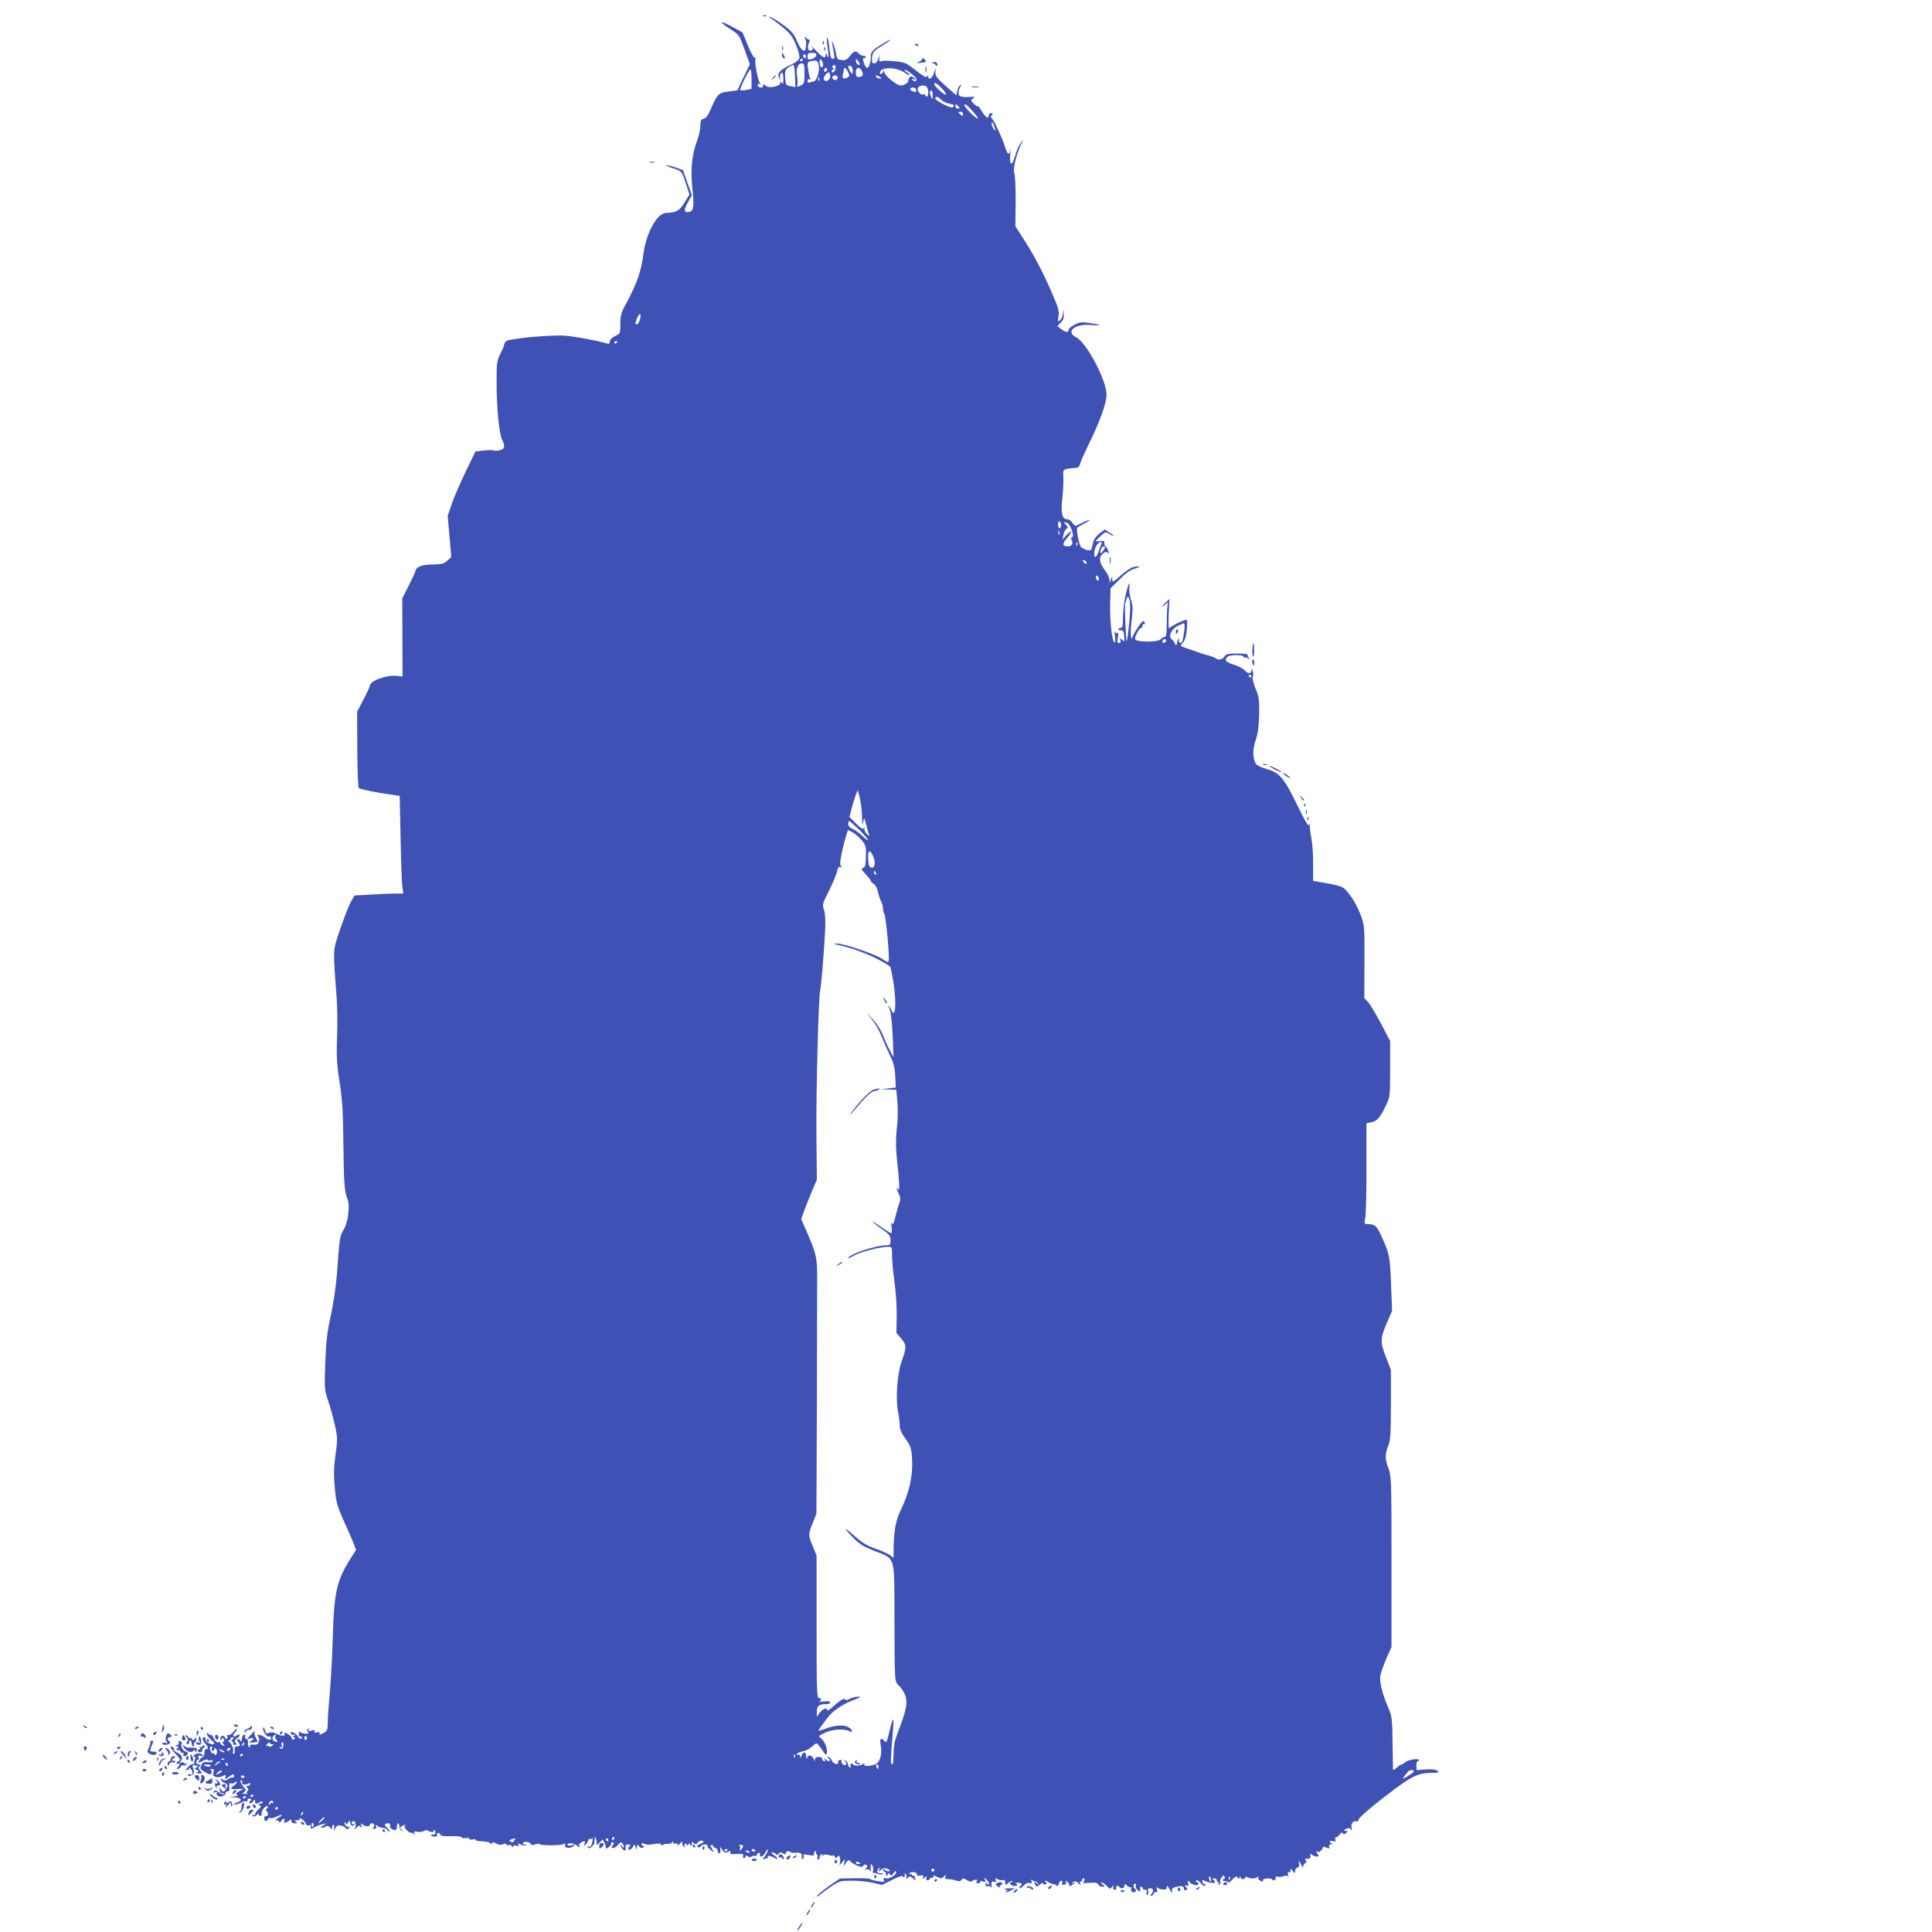<?xml version="1.0" standalone="no"?>
<!DOCTYPE svg PUBLIC "-//W3C//DTD SVG 20010904//EN"
 "http://www.w3.org/TR/2001/REC-SVG-20010904/DTD/svg10.dtd">
<svg version="1.0" xmlns="http://www.w3.org/2000/svg"
 width="1280pt" height="1280pt" viewBox="0 0 1280 1280"
 preserveAspectRatio="xMidYMid meet">
<g transform="translate(0,1280) scale(0.1,-0.1)"
fill="#3f51b5" stroke="none">
<path d="M5058 12693 c7 -3 16 -2 19 1 4 3 -2 6 -13 5 -11 0 -14 -3 -6 -6z"/>
<path d="M5100 12683 c8 -3 44 -30 80 -59 54 -44 70 -64 93 -120 16 -37 26
-76 23 -88 -3 -13 -24 -30 -53 -43 -74 -35 -95 -56 -83 -85 l10 -23 -3 24 c-1
13 4 26 11 28 8 3 12 -8 12 -39 0 -31 -3 -39 -10 -28 -8 13 -10 13 -10 -1 0
-20 -77 -36 -94 -19 -13 13 -29 13 -21 0 3 -5 -3 -10 -14 -10 -12 0 -21 7 -21
16 0 9 5 12 13 8 9 -6 9 -4 1 7 -14 17 -37 146 -29 160 4 5 1 8 -5 7 -6 -2
-27 35 -46 82 l-34 85 -70 38 c-85 46 -92 36 -11 -16 58 -37 59 -39 94 -135
l35 -98 -42 -86 -41 -87 -58 -7 c-65 -8 -76 -18 -118 -117 -17 -40 -31 -59
-46 -63 -19 -5 -23 -13 -23 -49 0 -23 -12 -74 -26 -111 -31 -83 -40 -183 -26
-311 11 -107 7 -139 -18 -146 -38 -10 -43 8 -14 60 l28 49 -30 84 -29 83 -54
19 c-30 10 -56 16 -58 14 -3 -2 18 -12 46 -21 59 -19 59 -19 87 -107 l22 -67
-34 -54 c-34 -55 -55 -66 -118 -67 -64 -1 -136 -133 -155 -283 -13 -105 -43
-188 -111 -315 -35 -64 -40 -82 -40 -138 0 -64 0 -64 -35 -81 -22 -10 -35 -24
-35 -36 0 -13 -5 -17 -17 -13 -62 19 -219 48 -282 52 -91 7 -366 -19 -387 -36
-7 -7 -14 -18 -14 -24 0 -6 -11 -33 -25 -60 -23 -46 -25 -60 -25 -192 0 -165
17 -337 36 -376 23 -44 18 -65 -17 -72 -17 -3 -35 -3 -41 0 -5 3 -34 3 -64 -1
l-54 -6 -64 -132 c-35 -73 -77 -169 -92 -213 l-28 -82 12 -136 12 -137 -27
-24 c-23 -20 -39 -24 -90 -25 -75 0 -113 -13 -120 -41 -3 -12 -24 -58 -47
-102 l-41 -82 1 -258 1 -259 -36 4 c-68 9 -181 -33 -181 -66 0 -6 -19 -47 -42
-91 l-42 -80 1 -249 c1 -137 5 -252 10 -257 8 -8 131 -33 224 -45 l47 -7 6
-281 c3 -154 8 -300 12 -323 l6 -43 -54 0 c-30 0 -103 -3 -162 -7 l-107 -6
-24 -41 c-13 -23 -44 -103 -70 -178 -51 -153 -50 -119 -25 -453 5 -66 7 -187
3 -270 -4 -126 -2 -173 17 -295 18 -117 23 -195 25 -405 3 -267 7 -320 27
-368 18 -45 4 -158 -25 -204 -26 -42 -27 -47 -45 -298 -6 -72 -23 -193 -40
-270 -25 -112 -32 -174 -37 -315 -6 -169 -6 -177 19 -250 14 -41 34 -114 45
-163 18 -82 18 -94 4 -195 -12 -84 -13 -131 -5 -217 9 -100 15 -120 59 -220
28 -60 57 -129 66 -151 l16 -42 -46 -73 c-82 -133 -100 -215 -108 -499 -3
-113 -11 -263 -17 -335 -12 -140 -16 -199 -17 -257 -1 -30 -6 -39 -30 -51 -23
-12 -28 -12 -24 -2 3 10 -2 12 -18 8 -16 -4 -20 -3 -15 6 6 9 0 10 -20 5 -21
-5 -25 -4 -19 6 5 9 4 11 -4 6 -8 -6 -9 -11 -1 -20 8 -10 4 -13 -17 -12 -16 1
-31 6 -35 11 -4 6 -8 0 -8 -13 0 -13 4 -20 10 -17 5 3 10 1 10 -4 0 -18 -18
-12 -29 8 -12 22 -52 36 -44 15 2 -7 12 -10 21 -7 13 4 14 3 3 -5 -11 -8 -11
-10 0 -14 9 -3 8 -6 -5 -11 -9 -4 -15 -3 -12 1 3 5 -4 16 -15 25 -21 19 -44
23 -34 7 9 -14 -26 -12 -55 4 -16 9 -32 11 -46 6 -19 -8 -23 -5 -29 18 -4 15
-10 21 -12 14 -6 -16 25 -64 37 -57 5 3 11 1 14 -4 12 -19 -16 -23 -35 -5 -24
21 -65 28 -48 8 15 -18 1 -55 -19 -53 -32 3 -43 -1 -36 -13 5 -7 3 -8 -5 -3
-7 4 -10 16 -8 27 3 11 0 21 -9 25 -8 3 -13 12 -10 20 4 9 1 13 -6 10 -7 -2
-14 -10 -14 -18 -3 -31 -5 -33 -14 -19 -5 8 -12 11 -16 7 -4 -4 -2 -13 4 -19
17 -17 15 -28 -7 -28 -14 0 -18 -6 -16 -25 2 -14 -1 -25 -7 -25 -6 0 -7 7 -4
16 6 16 -9 54 -28 66 -8 5 -7 8 2 8 6 0 11 4 10 9 -3 8 2 11 18 11 4 0 1 -7
-6 -15 -9 -11 -9 -15 -1 -15 7 0 9 -4 6 -10 -3 -5 1 -10 11 -10 13 0 14 3 5
14 -10 11 -7 17 10 30 13 8 20 19 16 22 -4 4 -13 1 -21 -5 -8 -7 -17 -8 -20
-3 -3 6 1 15 9 22 8 7 15 18 15 24 -1 6 -11 -2 -24 -18 -13 -16 -29 -25 -35
-22 -7 5 -9 1 -5 -8 3 -9 1 -16 -5 -16 -6 0 -11 5 -11 10 0 6 -7 10 -15 10 -8
0 -15 -8 -15 -17 0 -14 2 -15 9 -5 7 11 9 11 14 -2 4 -9 1 -16 -5 -16 -7 0 -6
-5 2 -15 11 -13 10 -14 -4 -9 -9 3 -16 11 -16 16 0 6 -6 8 -14 5 -9 -4 -20 6
-30 26 -8 18 -16 28 -16 23 0 -5 -7 -3 -15 4 -28 24 -16 -10 12 -35 16 -13 25
-26 22 -29 -11 -11 -60 13 -57 28 2 8 -1 15 -7 16 -17 3 -17 -18 2 -38 22 -23
27 -43 11 -40 -8 2 -13 -7 -13 -22 0 -14 -4 -27 -10 -29 -11 -4 -35 -34 -31
-39 2 -1 16 4 32 13 16 8 30 11 32 5 2 -5 10 -6 18 -3 8 3 14 0 14 -5 0 -6
-14 -9 -32 -7 -27 4 -35 0 -44 -20 -11 -22 -9 -26 24 -45 27 -17 37 -18 43 -8
5 7 3 16 -4 20 -8 5 -6 8 6 8 13 0 16 -5 11 -24 -4 -18 -1 -25 17 -29 12 -3
30 -2 40 4 25 13 29 11 22 -8 -5 -14 -1 -13 25 6 28 20 32 20 32 5 0 -10 -3
-14 -7 -11 -3 4 -17 0 -30 -9 -19 -12 -27 -13 -39 -3 -12 10 -13 9 -9 -4 4 -8
14 -17 24 -20 10 -2 18 -11 18 -20 0 -9 -4 -14 -9 -11 -5 3 -6 10 -3 15 4 5
-1 9 -9 9 -21 0 -20 -16 1 -24 13 -5 14 -9 4 -19 -10 -9 -16 -8 -28 8 -14 18
-15 18 -9 2 3 -10 6 -21 6 -23 0 -2 8 -4 18 -5 11 0 12 -2 4 -6 -7 -3 -22 3
-33 13 -15 14 -22 15 -32 5 -9 -10 -8 -11 7 -5 13 5 17 4 13 -3 -10 -16 15
-32 38 -23 11 4 20 13 20 21 1 8 7 13 14 11 7 -1 12 6 11 15 -4 32 0 44 10 38
6 -4 17 -1 25 5 8 7 15 8 15 3 0 -5 -9 -15 -20 -23 -29 -21 -25 -26 23 -23
l42 2 -29 -16 c-21 -11 -25 -17 -16 -23 9 -6 2 -10 -21 -13 l-34 -4 37 -1 c46
-2 58 -19 24 -32 -14 -5 -26 -11 -26 -14 0 -7 44 6 57 16 7 5 17 7 23 3 5 -3
10 1 10 9 0 10 6 13 16 9 12 -4 13 -7 3 -14 -8 -4 -10 -12 -5 -16 4 -4 14 1
22 11 12 17 14 18 14 3 0 -20 4 -21 31 -7 13 7 19 7 19 0 0 -5 -8 -10 -17 -10
-15 0 -16 -2 -3 -10 12 -7 11 -12 -8 -28 -12 -11 -22 -25 -22 -31 0 -7 -5 -9
-12 -5 -7 5 -8 3 -4 -5 6 -9 13 -8 29 6 11 10 17 12 13 6 -4 -8 -1 -13 8 -13
9 0 13 6 10 14 -6 17 26 57 39 49 5 -3 3 -9 -4 -14 -9 -6 -10 -12 -4 -16 15
-11 12 -39 -3 -35 -14 2 -16 -24 -3 -32 5 -3 12 1 15 10 3 8 10 12 16 9 6 -4
24 1 42 9 39 20 50 13 11 -8 -19 -11 -23 -15 -10 -16 9 0 17 -6 17 -12 0 -7 5
-5 11 5 12 21 31 23 23 2 -5 -11 -2 -14 12 -8 11 3 22 11 26 17 5 7 8 4 8 -6
0 -12 8 -18 23 -18 18 0 19 2 7 10 -12 8 -10 10 8 10 14 0 21 4 17 11 -4 6 2
5 14 -3 12 -7 24 -21 27 -30 3 -10 11 -15 20 -11 8 3 14 2 13 -3 -4 -21 2 -24
24 -10 12 7 36 16 52 20 l30 6 -25 -15 c-15 -8 -19 -14 -10 -14 8 -1 21 3 29
8 10 7 19 4 28 -7 11 -16 12 -16 13 1 0 9 4 17 9 17 5 0 7 -10 5 -22 l-5 -23
12 22 c9 17 18 22 37 18 14 -2 29 -10 33 -17 7 -10 11 -10 21 1 7 8 8 11 2 8
-13 -8 -40 20 -30 30 3 3 6 0 6 -8 1 -10 5 -8 15 5 13 17 15 17 15 4 0 -22 16
-32 26 -17 4 8 3 9 -4 5 -7 -4 -12 -3 -12 3 0 5 4 12 9 15 12 8 22 -20 15 -41
-5 -17 -5 -17 9 -1 11 14 16 15 26 5 10 -9 11 -8 5 8 -6 16 -5 18 7 8 16 -15
49 -17 49 -3 0 6 7 10 15 10 18 0 20 -26 3 -33 -7 -3 -3 -4 8 -4 15 1 20 6 16
17 -4 12 -2 13 9 3 7 -7 23 -13 36 -13 12 0 27 -8 32 -17 6 -10 11 -13 11 -7
0 6 -7 17 -15 24 -21 17 -19 30 5 30 13 0 17 -5 14 -14 -3 -8 3 -19 14 -25 22
-12 32 -6 32 21 0 10 4 18 8 18 5 0 8 -10 8 -21 -1 -12 6 -24 14 -26 13 -4 13
-3 0 6 -13 10 -13 12 0 21 8 5 20 9 25 9 6 0 5 -3 -2 -5 -14 -6 26 -51 41 -46
5 2 13 -3 19 -10 6 -9 7 -8 3 5 -4 14 -1 16 18 11 13 -3 33 -1 44 5 11 6 22 7
26 4 12 -13 48 -14 40 -1 -4 7 -3 8 4 4 6 -4 9 -13 6 -21 -4 -8 -10 -13 -14
-10 -5 3 -11 2 -14 -3 -2 -4 7 -9 20 -10 14 -1 23 2 19 7 -3 5 -1 12 5 16 6 3
13 0 16 -8 4 -11 22 -14 75 -12 38 1 69 -3 69 -8 0 -5 11 -7 25 -5 14 3 25 1
25 -5 0 -5 9 -7 20 -4 11 3 20 2 20 -2 0 -4 12 -8 28 -9 46 -2 67 -7 74 -17 5
-6 8 -5 8 3 0 10 6 9 28 -2 18 -9 33 -11 44 -5 11 6 19 6 23 -1 4 -6 11 -7 17
-4 6 4 14 0 19 -7 5 -9 9 -10 9 -2 0 6 9 9 22 5 15 -4 19 -2 13 7 -6 10 -3 11
14 1 12 -6 27 -9 34 -6 7 2 4 5 -6 5 -10 1 -15 5 -12 11 8 13 48 7 53 -8 2 -7
11 -8 27 -2 12 5 26 6 30 2 10 -10 137 -10 157 0 13 6 16 5 12 -5 -7 -20 29
-27 52 -10 18 13 17 14 -8 8 -17 -5 -28 -3 -28 3 0 16 42 11 64 -7 17 -14 19
-14 14 -1 -4 10 3 20 17 26 20 10 22 8 18 -10 -4 -21 -4 -21 11 -2 9 11 16 24
16 29 0 4 4 6 9 3 5 -4 11 0 14 6 3 7 4 2 3 -12 -3 -34 -15 -52 -28 -44 -7 5
-8 2 -4 -5 6 -9 13 -8 27 5 10 9 18 19 17 23 0 3 0 15 2 26 l1 20 8 -20 c5
-11 6 -26 3 -34 -3 -8 5 -4 18 9 l23 23 13 -24 c7 -13 10 -28 7 -32 -3 -5 4
-4 16 2 11 7 21 19 21 27 0 8 5 12 10 9 8 -5 8 -11 0 -20 -21 -25 8 -26 32 0
23 24 24 24 36 5 7 -12 8 -20 2 -20 -5 0 -10 5 -10 12 0 6 -3 8 -6 5 -8 -7 14
-37 27 -37 4 0 6 9 4 20 -3 15 1 20 18 20 12 0 18 -4 12 -8 -5 -4 -11 -12 -12
-19 -4 -18 24 -5 32 15 6 15 8 15 15 -3 l9 -20 1 20 c1 18 2 19 13 3 9 -11 18
-14 28 -7 10 6 10 9 2 9 -7 0 -13 5 -13 11 0 7 7 8 18 4 20 -8 24 -9 75 -1 24
4 37 2 37 -5 0 -8 4 -8 12 -2 7 6 22 9 33 7 11 -1 23 2 27 9 6 9 8 9 8 0 0 -7
7 -10 15 -7 9 4 15 1 15 -7 0 -8 6 -5 15 7 13 17 14 17 15 2 0 -9 5 -20 12
-24 6 -4 8 -3 4 4 -3 6 -2 13 4 17 5 3 10 0 10 -7 0 -9 3 -9 10 2 7 11 10 11
10 2 0 -7 5 -10 10 -7 6 4 7 12 3 18 -4 7 1 6 11 -2 15 -12 19 -13 26 -1 10
16 40 22 40 8 0 -5 -9 -12 -20 -15 -11 -3 -20 -9 -20 -14 0 -12 17 -11 25 1 3
5 16 10 27 10 12 0 18 -3 15 -6 -4 -4 3 -15 15 -25 29 -26 33 -24 13 7 -9 15
-12 24 -7 20 6 -3 12 -3 15 1 2 5 2 3 1 -4 -2 -6 5 -13 14 -15 9 -2 17 -11 17
-21 0 -9 5 -17 10 -16 6 0 9 10 8 22 l-2 22 15 -22 c13 -19 20 -21 37 -12 16
9 19 9 15 -3 -5 -11 4 -14 43 -11 39 2 47 0 43 -12 -4 -8 -1 -15 5 -15 6 0 11
5 11 11 0 8 4 8 13 1 8 -7 18 -7 27 -2 8 5 18 6 22 4 5 -3 11 2 14 10 3 9 10
13 15 10 5 -3 7 -10 4 -15 -4 -5 0 -9 8 -9 7 0 20 11 27 25 7 14 15 23 17 21
5 -5 -18 -48 -32 -59 -6 -5 -2 -6 8 -3 10 3 21 6 23 6 3 0 3 4 0 9 -7 11 34 2
52 -12 6 -5 12 -5 12 -1 0 5 -9 15 -21 22 -12 7 -18 16 -15 19 3 3 13 0 22 -7
13 -11 17 -11 23 -1 7 10 13 11 31 1 12 -7 20 -8 16 -2 -3 5 1 12 9 16 8 3 17
1 20 -3 2 -5 21 -8 40 -6 34 2 41 -6 36 -38 -1 -5 3 -6 8 -2 6 3 8 12 5 19 -4
11 3 12 35 6 29 -5 38 -4 34 5 -2 7 1 16 8 21 7 4 10 3 5 -4 -3 -6 -1 -14 5
-17 5 -4 8 -13 5 -21 -3 -8 -1 -14 4 -14 6 0 10 6 10 14 0 8 5 18 12 22 7 5 8
2 3 -7 -6 -11 -5 -11 5 -2 8 7 22 8 41 3 16 -5 29 -6 29 -2 0 4 5 0 10 -8 8
-13 11 -13 19 -1 7 11 10 10 15 -6 4 -11 3 -29 0 -39 -6 -14 -2 -12 14 6 l21
25 -6 -25 -5 -25 17 24 c15 20 20 22 29 9 6 -7 26 -20 44 -28 28 -11 35 -11
42 0 4 7 13 9 19 5 9 -5 9 -11 -1 -23 -11 -13 -11 -14 1 -8 8 5 17 3 23 -5 7
-12 9 -11 7 1 -1 8 -1 22 0 30 1 13 2 13 11 0 5 -8 7 -23 4 -33 -3 -10 -2 -17
3 -16 4 1 16 -1 25 -5 9 -4 25 -6 35 -3 12 3 8 5 -9 6 -30 1 -34 8 -17 31 9
12 10 11 5 -4 -6 -18 -6 -19 11 -4 14 12 24 13 43 6 15 -6 20 -12 12 -15 -7
-3 -19 1 -27 7 -11 9 -15 9 -15 1 0 -6 5 -11 10 -11 6 0 10 -8 10 -17 0 -16 2
-16 11 -3 9 13 11 13 16 1 4 -11 10 -9 23 9 13 17 17 19 17 5 0 -20 -50 -47
-71 -39 -12 5 -15 2 -10 -10 6 -14 1 -16 -37 -10 -24 4 -49 10 -54 15 -6 4
-53 6 -106 5 l-95 -2 -72 -50 c-39 -27 -74 -56 -77 -64 -4 -9 3 -7 17 6 13 12
48 38 78 58 52 34 59 36 135 36 44 0 107 -7 139 -14 l60 -14 68 34 c37 19 68
29 68 24 0 -6 5 -8 10 -5 6 4 7 11 4 17 -5 7 -2 8 5 4 7 -5 10 -15 6 -23 -4
-13 -3 -14 10 -3 13 11 19 10 34 -5 19 -16 19 -16 14 4 -3 11 -9 18 -14 15 -5
-3 -9 0 -9 6 0 6 -6 8 -12 4 -10 -5 -10 -4 -2 6 14 14 58 4 48 -11 -3 -6 5 -8
21 -5 21 4 26 2 21 -11 -6 -14 -4 -14 11 -2 15 12 16 12 11 -2 -4 -10 -1 -16
8 -16 8 0 14 4 14 9 0 4 7 8 16 8 8 0 12 5 8 11 -3 6 7 4 23 -5 27 -14 31 -13
47 2 16 16 17 16 10 0 -5 -14 -1 -18 19 -18 14 0 37 -4 51 -9 18 -7 28 -6 36
4 10 12 15 12 37 -2 14 -9 28 -12 31 -7 4 5 15 10 25 10 13 1 15 -2 8 -10 -7
-8 -4 -12 10 -13 11 -1 17 3 13 9 -4 7 1 8 16 3 20 -6 22 -4 16 11 -7 17 -6
17 12 -1 11 -11 17 -24 14 -29 -2 -4 -8 -2 -13 5 -7 11 -9 10 -9 -5 0 -12 5
-16 14 -13 8 3 17 1 20 -6 3 -7 5 -6 5 3 -2 32 1 39 18 33 12 -5 15 -2 10 10
-6 15 -4 16 14 6 11 -6 27 -8 35 -5 9 4 14 -2 14 -16 0 -20 1 -21 20 -3 11 10
23 15 27 12 3 -4 1 -7 -6 -7 -22 0 -6 -23 17 -25 24 -2 30 10 10 18 -7 2 -1 4
14 3 31 -1 34 -6 16 -24 -7 -7 -8 -12 -2 -12 6 0 19 9 29 20 11 13 25 18 37
14 14 -4 17 -1 12 13 -3 10 -2 14 3 8 4 -5 14 -10 22 -10 8 0 16 -7 18 -15 4
-13 3 -13 -6 0 -13 18 -23 9 -11 -10 7 -12 12 -11 29 4 12 11 21 14 21 8 0 -6
7 -9 16 -5 13 5 13 7 2 14 -7 5 -8 9 -3 9 6 0 15 -4 20 -9 6 -5 19 -11 30 -13
11 -1 23 -7 26 -12 4 -5 10 1 14 13 3 11 11 21 17 21 5 0 8 -6 5 -14 -4 -10 0
-14 12 -13 13 1 17 6 13 17 -5 13 -3 13 11 1 9 -7 14 -18 11 -23 -4 -6 3 -5
15 1 11 7 21 14 21 17 0 3 -6 2 -12 -2 -8 -4 -10 -3 -5 2 13 14 30 11 45 -6
12 -13 13 -13 8 3 -3 11 -2 16 4 12 6 -3 10 1 10 10 0 9 5 13 10 10 8 -5 7
-11 0 -20 -9 -11 -2 -13 40 -9 38 3 52 0 56 -11 4 -8 16 -15 27 -15 20 0 20 0
1 15 -12 10 -14 14 -4 13 8 -2 23 -13 34 -24 19 -20 21 -21 34 -5 13 15 13 15
8 -1 -3 -12 0 -18 10 -18 8 0 13 4 9 9 -3 5 -1 12 4 15 5 4 12 2 16 -4 10 -16
35 -12 35 7 0 15 1 15 18 0 10 -10 22 -14 26 -10 4 4 4 0 1 -9 -8 -19 13 -34
27 -20 6 6 6 12 -1 16 -14 9 -14 36 0 36 5 0 7 -5 4 -10 -7 -12 12 -40 26 -40
5 0 6 7 3 15 -4 8 -1 15 5 15 6 0 11 -4 11 -10 0 -5 7 -10 16 -10 11 0 15 -6
11 -20 -3 -12 -1 -18 5 -14 5 3 8 15 5 25 -4 14 0 19 14 19 21 0 25 -20 7 -38
-8 -8 -8 -12 -1 -12 6 0 14 7 17 16 3 8 11 12 17 8 8 -4 9 1 4 17 -3 13 -3 19
2 14 4 -6 20 -12 36 -13 20 -3 27 1 27 15 1 14 4 11 16 -9 15 -29 27 -38 18
-14 -3 9 3 17 18 22 38 13 63 9 62 -8 -1 -10 4 -14 12 -11 12 4 12 8 2 21 -11
13 -10 15 3 10 13 -5 16 -2 11 15 -5 21 -5 21 12 5 19 -19 56 -24 56 -8 0 6
-5 10 -11 10 -5 0 -7 5 -4 11 4 6 16 -1 30 -17 16 -19 25 -23 30 -14 5 8 4 11
-2 7 -6 -4 -13 2 -16 13 -4 16 -2 18 12 10 25 -13 71 -20 71 -11 0 4 -5 12
-11 18 -9 9 -7 11 7 8 11 -1 18 -8 16 -14 -1 -6 3 -11 9 -11 5 0 7 -5 3 -12
-4 -7 -3 -8 5 -4 6 4 9 12 6 17 -4 5 0 18 8 29 12 18 15 18 20 6 4 -9 2 -15
-2 -13 -5 1 -9 -2 -9 -8 -1 -5 5 -9 13 -7 7 1 16 -2 20 -8 3 -6 16 2 30 18 20
21 27 24 34 13 7 -11 9 -11 14 0 4 10 6 10 6 2 1 -16 31 -17 31 -2 0 5 4 7 10
4 21 -13 54 -14 69 -2 11 9 13 9 8 0 -5 -7 1 -16 13 -23 15 -8 20 -8 18 2 -2
7 9 12 30 13 17 0 32 -4 32 -8 0 -5 6 -7 13 -4 6 2 11 10 9 17 -2 8 3 10 13 7
8 -4 26 -2 39 3 17 6 26 5 30 -3 3 -7 3 -1 0 12 -4 16 -3 21 5 17 6 -4 11 0
11 10 0 16 1 16 15 -2 13 -17 14 -18 15 -1 0 10 7 20 16 24 10 4 14 13 10 27
-5 20 -4 20 9 3 7 -11 13 -24 11 -30 -1 -7 2 -2 8 11 5 12 14 22 19 22 5 0 4
6 -2 13 -8 11 -6 13 12 13 17 -1 21 4 19 19 -3 16 -1 18 9 8 7 -7 22 -13 32
-13 16 0 17 2 7 15 -7 9 -10 18 -6 22 3 3 6 1 6 -5 0 -7 8 -5 19 5 11 9 18 20
15 25 -3 4 7 3 22 -2 22 -9 25 -8 20 5 -3 10 1 15 12 16 10 0 12 3 5 6 -22 8
-14 21 9 15 17 -4 20 -2 15 11 -3 9 -2 16 3 14 5 -1 16 7 24 18 11 14 18 16
23 9 6 -9 12 -8 21 2 11 12 10 14 -5 15 -14 0 -13 3 5 12 19 8 26 8 33 -4 8
-10 9 -8 4 9 -8 27 10 53 31 45 8 -3 14 1 14 10 0 8 47 53 105 99 236 187 276
209 372 212 55 1 61 3 46 14 -12 9 -37 12 -78 9 l-60 -4 -1 28 c-1 16 3 29 7
29 5 0 9 4 9 9 0 14 -72 2 -90 -14 -9 -8 -20 -15 -25 -15 -5 0 -19 -10 -32
-22 -13 -12 -23 -17 -24 -12 0 5 -1 86 -3 179 -2 157 -4 175 -28 230 -41 96
-60 174 -53 214 4 20 22 70 40 113 l34 76 0 565 c0 536 -1 567 -19 616 -25 63
-25 98 -2 153 14 37 17 77 17 273 l0 230 -33 85 c-39 99 -38 125 10 234 l31
71 -7 177 c-7 184 -10 201 -64 319 -30 67 -44 79 -89 79 -25 0 -25 1 -17 48 4
26 8 176 7 334 l0 286 33 7 c37 6 61 34 99 117 24 50 25 62 25 237 l0 184 -61
116 c-34 64 -72 128 -85 142 l-25 26 1 239 c1 232 0 243 -23 306 -27 71 -62
130 -100 171 -19 21 -42 30 -120 44 l-97 17 0 111 c0 62 -5 137 -11 166 -6 30
-11 68 -11 84 0 20 -2 24 -5 10 -4 -14 -26 23 -78 130 -88 182 -118 216 -203
240 -35 10 -67 25 -72 35 -21 40 -22 95 -1 155 15 44 21 90 23 170 2 98 0 116
-23 171 -15 37 -23 69 -19 80 4 10 4 28 -1 39 -6 17 -8 17 -8 3 -1 -24 -24
-23 -46 2 -10 11 -42 28 -72 37 -53 17 -63 29 -41 51 16 16 108 16 108 0 0 -6
3 -8 7 -5 3 4 13 1 22 -6 14 -10 14 -10 4 4 -7 9 -10 19 -6 22 3 4 -27 7 -68
7 -63 0 -76 -3 -87 -20 -13 -21 -41 -26 -58 -11 -5 4 -27 13 -49 19 -22 5 -67
20 -100 32 -33 11 -66 23 -74 26 -11 4 -10 9 6 27 14 15 22 41 26 84 3 34 3
64 0 66 -7 7 -104 -39 -115 -55 -6 -8 -8 25 -5 90 l5 104 -24 -23 c-30 -28
-32 -39 -2 -13 20 18 21 18 15 1 -4 -10 -7 -63 -7 -118 0 -77 -3 -99 -14 -99
-7 0 -19 -7 -26 -15 -18 -22 -170 -20 -170 2 0 21 29 73 40 73 6 0 10 7 10 16
0 8 4 12 10 9 6 -4 7 1 3 11 -5 15 -10 13 -30 -12 -12 -16 -31 -45 -40 -64
l-18 -35 -3 31 c-2 17 1 65 7 108 7 62 6 86 -6 122 -8 25 -13 60 -11 79 7 57
-8 26 -26 -54 -9 -40 -16 -104 -16 -142 0 -55 -3 -69 -15 -69 -8 0 -15 -4 -15
-9 0 -5 8 -8 18 -7 13 1 18 -8 20 -38 3 -37 2 -39 -14 -25 -16 12 -17 12 -11
-3 4 -12 1 -18 -9 -18 -12 0 -13 8 -8 36 5 25 3 35 -4 30 -6 -3 -13 2 -16 11
-2 10 -2 -4 1 -32 4 -35 2 -47 -5 -40 -16 16 -30 150 -27 259 l3 99 59 58 c38
39 71 63 97 70 44 12 44 22 -2 13 -17 -3 -56 -29 -86 -56 -52 -46 -56 -48 -57
-26 -1 23 -1 23 -9 -2 l-8 -25 -1 24 c-1 13 -13 39 -27 58 -40 53 -47 87 -20
112 17 16 25 18 34 9 8 -8 9 -6 5 10 -3 12 -11 26 -18 32 -8 6 -11 18 -9 25 4
10 -2 13 -25 10 -17 -2 -31 -2 -31 1 0 2 15 17 33 34 29 26 34 28 54 14 12 -8
26 -14 30 -14 4 0 -7 10 -25 21 l-32 21 -35 -26 c-19 -15 -38 -39 -41 -54 -14
-62 -14 -62 -42 -56 -15 4 -32 12 -39 18 -13 12 -34 116 -26 129 2 4 22 16 44
27 21 11 39 23 39 25 0 5 -41 -13 -82 -35 -12 -7 -20 -3 -32 15 -9 14 -25 25
-36 25 -33 0 -43 43 -32 135 5 44 8 105 7 136 -3 56 -2 57 27 63 17 3 41 6 54
6 17 0 25 7 30 28 4 15 27 66 50 114 76 152 125 285 125 342 1 95 -131 345
-201 381 -73 38 -10 91 97 82 80 -6 76 1 -7 13 -54 8 -68 6 -101 -11 -22 -11
-39 -26 -39 -34 0 -20 -20 -18 -50 5 l-25 19 23 24 c18 19 22 33 19 58 l-4 34
-1 -31 c-1 -17 -9 -38 -19 -45 -15 -13 -16 -11 -10 25 5 32 -1 56 -35 135 -60
142 -121 260 -190 367 l-61 95 2 164 c0 90 -3 175 -9 189 -10 27 13 122 44
187 l17 34 -20 -25 c-11 -14 -27 -51 -36 -83 -20 -72 -38 -66 -32 12 2 31 2
44 0 29 -6 -40 -18 -34 -33 15 -19 63 -82 197 -93 197 -5 0 -4 7 3 15 10 12
10 15 -4 15 -9 0 -16 -7 -16 -16 0 -26 -23 -10 -47 32 -13 21 -23 35 -23 30 0
-5 -11 1 -26 15 -23 21 -24 25 -8 36 15 11 14 12 -7 11 -66 -4 -89 2 -89 23 0
11 5 30 11 41 8 14 8 18 0 14 -6 -4 -14 -20 -18 -37 l-8 -30 -70 62 c-60 53
-69 66 -68 93 2 29 1 29 -9 -6 -9 -35 -38 -54 -38 -25 0 9 -2 9 -8 0 -6 -9
-27 3 -75 41 -63 50 -72 54 -137 60 -39 4 -79 5 -89 1 -15 -5 -18 -1 -15 22 3
25 3 24 -6 -4 -7 -21 -17 -33 -28 -33 -14 0 -17 7 -14 39 4 36 9 43 63 76 32
20 59 39 59 41 0 6 -55 -26 -102 -58 -17 -12 -28 -29 -28 -42 0 -43 -12 -86
-25 -86 -6 0 -16 16 -22 35 -6 19 -7 33 -3 30 5 -3 11 -1 15 5 3 5 -3 10 -13
10 -11 0 -25 7 -32 15 -19 22 -34 18 -59 -16 -18 -24 -29 -30 -54 -27 -28 3
-32 7 -38 43 -4 22 -12 51 -18 65 -11 24 -11 23 -6 -7 3 -18 8 -46 11 -63 5
-23 3 -30 -9 -30 -11 0 -17 17 -22 70 -4 39 -10 70 -14 70 -4 0 -4 -21 0 -47
4 -27 8 -57 8 -68 l0 -20 -9 20 c-7 17 -9 17 -9 3 -1 -29 -20 -21 -63 25 -22
23 -35 35 -29 26 9 -13 8 -18 -4 -23 -22 -8 -30 20 -15 52 6 15 8 24 4 20 -4
-4 -13 0 -21 10 -14 16 -14 16 -8 -3 4 -11 7 -26 6 -32 -1 -7 -2 -21 -3 -32
-4 -36 -33 -14 -57 45 -21 50 -35 67 -92 109 -38 28 -76 51 -86 52 -13 2 -14
1 -3 -4z m308 -250 c-2 -9 -15 -20 -30 -24 -25 -6 -28 -5 -28 17 0 20 5 24 31
24 23 0 30 -4 27 -17z m-68 -9 c0 -8 -4 -12 -10 -9 -5 3 -10 10 -10 16 0 5 5
9 10 9 6 0 10 -7 10 -16z m-20 -18 c0 -3 -4 -8 -10 -11 -5 -3 -10 -1 -10 4 0
6 5 11 10 11 6 0 10 -2 10 -4z m133 -42 c-8 -22 -23 -6 -23 24 1 25 2 26 15 9
7 -11 11 -25 8 -33z m243 8 c-9 -8 -26 10 -26 26 1 15 2 15 15 -2 8 -11 13
-21 11 -24z m-271 -10 c6 -37 -16 -102 -35 -102 -5 0 -15 -3 -24 -6 -11 -4
-16 -1 -16 11 0 10 5 13 12 9 8 -5 9 -2 4 11 -4 11 -10 38 -13 61 -5 36 -3 43
13 47 45 11 52 8 59 -31z m-95 -49 c0 -63 -2 -69 -26 -80 -23 -11 -26 -10 -21
6 2 10 1 36 -2 57 -9 47 5 84 31 84 16 0 18 -9 18 -67z m-63 -17 l3 -73 -33 6
c-30 6 -32 9 -35 56 -3 41 0 52 20 67 13 10 28 18 33 18 6 0 11 -33 12 -74z
m269 52 c-1 -21 -26 -40 -26 -19 0 6 6 11 13 12 9 0 9 2 -1 6 -6 2 -10 9 -6
14 10 16 21 9 20 -13z m114 -17 c-1 -25 -1 -25 -15 -7 -19 26 -19 47 0 40 8
-4 15 -18 15 -33z m-170 10 c0 -6 -4 -13 -10 -16 -5 -3 -10 1 -10 9 0 9 5 16
10 16 6 0 10 -4 10 -9z m139 -18 c10 -21 9 -28 -1 -34 -25 -16 -41 -10 -34 14
3 12 6 28 6 35 0 21 16 13 29 -15z m91 7 c13 -25 5 -40 -21 -40 -14 0 -19 7
-19 30 0 35 23 41 40 10z m281 -10 c16 -12 33 -20 35 -17 3 3 -4 11 -16 17
-12 6 -19 14 -16 17 3 3 24 -9 46 -27 29 -23 38 -36 31 -43 -8 -8 -15 -7 -23
2 -11 10 -9 11 7 6 20 -7 20 -6 1 9 -21 17 -32 12 -38 -18 -1 -11 -15 -23 -31
-29 -23 -7 -34 -4 -74 25 -26 19 -50 45 -54 58 -5 16 -7 19 -8 8 -1 -17 -21
-26 -21 -10 0 39 106 40 161 2z m-1012 -45 l0 -64 -35 -7 c-19 -3 -37 -4 -40
-1 -6 6 58 137 68 137 4 0 7 -29 7 -65z m521 21 c0 -27 -29 -44 -41 -24 -8 13
16 48 33 48 4 0 8 -11 8 -24z m50 -11 c0 -8 -6 -15 -14 -15 -17 0 -28 14 -19
24 12 12 33 6 33 -9z m280 5 c13 -8 13 -10 -2 -10 -9 0 -20 5 -23 10 -8 13 5
13 25 0z m-403 -22 c-3 -8 -6 -5 -6 6 -1 11 2 17 5 13 3 -3 4 -12 1 -19z m813
-53 c18 -19 30 -38 27 -42 -8 -7 -77 55 -77 69 0 16 17 7 50 -27z m-90 -26 c0
-16 -4 -29 -10 -29 -5 0 -10 5 -10 11 0 5 -5 7 -10 4 -15 -9 -40 14 -40 36 0
20 38 30 58 16 6 -5 12 -22 12 -38z m-80 16 c0 -17 -2 -18 -24 -9 -23 9 -20
24 4 24 11 0 20 -7 20 -15z m109 -37 c0 -28 -2 -30 -9 -13 -12 28 -12 45 0 45
6 0 10 -15 9 -32z m56 -28 c12 -12 35 -23 51 -26 34 -6 38 -9 29 -23 -4 -7
-28 0 -66 19 -33 17 -57 35 -54 40 9 14 16 12 40 -10z m115 -45 c10 -12 10
-15 -4 -15 -9 0 -16 7 -16 15 0 8 2 15 4 15 2 0 9 -7 16 -15z m95 -33 c21 -23
36 -45 33 -48 -7 -6 -88 75 -88 88 0 16 14 6 55 -40z m-65 -18 c0 -14 -3 -14
-15 -4 -8 7 -15 14 -15 16 0 2 7 4 15 4 8 0 15 -7 15 -16z m209 -86 c10 -30 9
-31 -4 -14 -8 11 -15 26 -15 33 0 22 8 14 19 -19z m-2348 -1270 c-4 -17 -12
-33 -19 -36 -15 -5 -15 10 0 43 16 35 27 31 19 -7z m-151 -152 c0 -3 -4 -8
-10 -11 -5 -3 -10 -1 -10 4 0 6 5 11 10 11 6 0 10 -2 10 -4z m2940 -1217 c0
-10 -4 -19 -10 -19 -5 0 -10 12 -10 26 0 14 4 23 10 19 6 -3 10 -15 10 -26z
m69 -27 c12 -32 13 -45 4 -50 -7 -5 -9 -13 -3 -21 13 -21 1 -41 -25 -41 -38 0
-39 18 -5 56 37 43 33 59 -5 18 l-26 -29 6 30 c3 17 12 35 20 41 12 9 12 13
-3 28 -16 17 -16 18 2 14 12 -2 25 -19 35 -46z m-82 -34 c-3 -7 -5 -2 -5 12 0
14 2 19 5 13 2 -7 2 -19 0 -25z m120 -70 c-3 -8 -6 -5 -6 6 -1 11 2 17 5 13 3
-3 4 -12 1 -19z m160 10 c-2 -7 -10 -30 -18 -50 -7 -21 -17 -38 -21 -38 -14 0
-9 55 8 78 16 23 39 30 31 10z m23 -25 c0 -5 -7 -17 -15 -27 -15 -20 -20 -10
-9 18 6 16 24 22 24 9z m-125 -94 c11 -17 -1 -21 -15 -4 -8 9 -8 15 -2 15 6 0
14 -5 17 -11z m85 -115 c0 -8 -4 -12 -10 -9 -5 3 -10 13 -10 21 0 8 5 12 10 9
6 -3 10 -13 10 -21z m206 -234 c-7 -87 -17 -174 -21 -178 -5 -6 -16 235 -10
251 17 54 16 53 27 27 6 -14 7 -58 4 -100z m360 -110 c-4 -28 -9 -57 -12 -65
-9 -23 -24 -18 -25 8 -1 14 -4 10 -9 -13 -6 -30 -8 -32 -15 -15 -5 11 -15 25
-23 31 -23 17 -2 64 38 86 19 10 39 18 44 18 5 0 6 -22 2 -50z m-125 -73 c-13
-13 -26 -3 -16 12 3 6 11 8 17 5 6 -4 6 -10 -1 -17z m569 -227 c0 -5 -2 -10
-4 -10 -3 0 -8 5 -11 10 -3 6 -1 10 4 10 6 0 11 -4 11 -10z m-2584 -865 c4
-27 6 -68 6 -90 0 -37 0 -38 7 -10 7 30 7 30 19 -16 6 -26 15 -55 18 -65 7
-18 6 -18 -13 1 -11 11 -18 27 -16 35 4 11 3 12 -4 3 -7 -9 -20 -1 -52 31
l-43 44 15 58 c9 33 21 73 27 89 l13 30 8 -30 c5 -16 12 -52 15 -80z m-14
-152 c32 -32 58 -62 58 -67 0 -6 -17 6 -37 26 -21 20 -50 41 -65 47 -18 7 -28
18 -28 31 0 11 3 20 7 20 4 0 33 -26 65 -57z m-36 -22 c18 -11 43 -35 58 -53
23 -30 25 -43 23 -104 -2 -56 -5 -70 -19 -74 -15 -4 -12 -11 17 -42 19 -20 35
-40 35 -45 0 -4 9 -14 20 -20 10 -7 22 -29 26 -49 4 -21 13 -49 20 -63 8 -14
14 -36 14 -49 0 -13 4 -31 10 -41 10 -19 34 -278 28 -305 -2 -14 -9 -12 -41
10 -47 32 -259 104 -302 103 -27 -1 -26 -2 10 -10 116 -24 273 -90 344 -145 1
-2 11 -47 20 -101 16 -100 17 -203 0 -203 -5 0 -9 4 -9 8 0 5 -7 17 -15 28
-15 17 -15 16 -2 -11 9 -19 17 -83 21 -175 l6 -145 -24 45 c-14 25 -34 70 -46
101 -12 32 -41 77 -67 105 l-45 49 39 -50 c22 -27 50 -77 63 -110 13 -33 38
-89 55 -125 26 -52 33 -81 36 -140 l4 -75 -50 -6 -50 -6 52 -1 51 -2 7 -77 c4
-42 4 -108 0 -147 -11 -93 -11 -156 -2 -241 16 -147 19 -211 8 -195 -16 22
-13 3 4 -30 10 -20 12 -36 6 -52 -5 -13 -17 -54 -27 -93 -13 -53 -19 -65 -25
-50 -5 12 -6 2 -2 -22 3 -24 2 -43 -3 -43 -4 0 -34 18 -66 41 -32 22 -58 38
-58 35 0 -2 27 -24 60 -47 53 -37 60 -46 60 -75 0 -30 -3 -34 -26 -34 -72 0
-254 -61 -254 -86 0 -3 19 6 43 20 40 23 171 56 223 56 23 0 24 -3 24 -58 0
-32 7 -110 16 -173 9 -63 16 -165 15 -227 l-2 -113 30 -35 c37 -42 38 -62 7
-146 -31 -83 -44 -254 -26 -343 7 -33 11 -74 11 -91 -1 -20 11 -48 37 -85 36
-50 40 -60 45 -139 6 -105 -19 -218 -73 -330 -37 -74 -49 -143 -50 -283 l0
-38 -27 20 c-16 10 -59 30 -97 42 -49 17 -85 39 -128 77 -77 68 -87 67 -18 -3
44 -45 71 -62 145 -91 139 -55 130 -25 131 -434 2 -465 -1 -425 34 -462 17
-17 35 -49 41 -72 12 -45 0 -97 -53 -234 -21 -55 -28 -90 -28 -142 0 -42 -4
-70 -10 -70 -11 0 -10 31 6 225 4 44 4 77 1 74 -4 -3 -15 -40 -25 -83 -16 -67
-20 -75 -31 -62 -23 27 -34 19 -27 -19 12 -62 -2 -119 -32 -133 -33 -15 -86
-16 -76 -1 4 8 1 8 -13 0 -23 -12 -63 -11 -63 2 0 4 -5 5 -10 2 -6 -4 -8 -11
-5 -16 4 -5 2 -9 -4 -9 -5 0 -11 10 -13 22 -2 12 -10 23 -18 25 -12 4 -13 3
-1 -5 7 -5 10 -15 6 -21 -5 -9 -10 -9 -21 0 -7 6 -11 15 -8 20 3 5 -2 9 -10 9
-9 0 -15 -5 -13 -12 5 -24 -30 -18 -41 7 -6 14 -17 25 -24 25 -9 0 -9 -3 2
-10 8 -5 11 -12 7 -16 -3 -4 -14 -1 -24 7 -14 12 -15 12 -9 0 6 -9 5 -12 -5
-9 -8 3 -13 11 -12 17 2 6 -8 11 -22 11 -17 0 -25 -6 -26 -17 0 -14 -2 -13 -9
5 -11 26 -37 29 -43 5 -3 -11 -5 -7 -6 10 -1 33 -18 35 -31 5 -7 -19 -9 -19
-9 -5 -1 10 -5 15 -11 12 -5 -3 -10 -2 -10 4 0 6 16 13 36 17 20 4 47 17 61
30 14 13 29 24 33 24 4 0 20 -19 36 -42 26 -39 29 -41 32 -20 5 31 -16 79 -40
96 -18 13 -16 15 27 36 49 24 130 29 164 10 16 -8 19 -8 15 3 -15 39 -89 46
-166 17 -28 -11 -53 -18 -55 -16 -3 3 61 91 82 111 33 34 93 71 148 91 47 18
55 23 34 23 -15 1 -41 -6 -57 -14 -18 -10 -30 -11 -30 -5 0 15 -34 -4 -81 -47
-21 -19 -39 -30 -39 -24 0 21 -28 11 -49 -16 l-20 -28 1 37 c1 38 14 48 66 48
12 0 22 5 22 11 0 8 -14 10 -42 6 -24 -2 -37 -3 -30 0 17 7 15 23 -3 23 -13 0
-15 59 -15 473 l0 472 -25 60 c-31 74 -31 81 0 156 l24 61 3 717 c1 394 2 775
2 846 0 138 -6 162 -84 339 l-22 48 22 62 c12 33 36 92 52 131 l30 69 -3 291
c-3 277 14 933 25 965 6 18 24 233 32 384 4 75 2 122 -7 148 -12 36 -10 41 35
130 25 51 49 108 52 126 5 24 11 32 22 27 12 -4 12 -3 3 8 -8 11 -5 40 15 126
15 61 30 111 33 111 3 0 20 -9 37 -19z m130 -157 c17 -41 10 -77 -14 -72 -13
2 -18 16 -20 56 -4 62 12 69 34 16z m18 -110 c3 -8 2 -12 -4 -9 -6 3 -10 10
-10 16 0 14 7 11 14 -7z m-3979 -5714 c-4 -6 -1 -18 6 -27 11 -13 11 -15 -6
-12 -21 5 -27 29 -10 41 14 11 17 10 10 -2z m208 -17 c-3 -7 -6 -13 -8 -13 -2
0 -5 6 -8 13 -3 8 1 14 8 14 7 0 11 -6 8 -14z m-422 -46 c-10 -9 -11 -8 -5 6
3 10 9 15 12 12 3 -3 0 -11 -7 -18z m200 7 c8 4 5 0 -6 -9 -12 -9 -21 -11 -23
-5 -2 5 -9 7 -15 3 -7 -4 -6 1 2 11 10 12 16 14 21 5 4 -6 14 -8 21 -5z m66
-4 c2 -23 -13 -35 -23 -19 -5 8 -3 9 6 4 10 -6 12 -4 7 7 -3 9 -3 19 0 22 9 8
9 8 10 -14z m-473 -25 c-4 -8 -1 -15 5 -15 6 0 11 5 11 12 0 9 3 9 11 1 7 -7
9 -20 5 -30 -6 -15 -8 -15 -16 -3 -6 8 -10 11 -10 5 0 -14 -20 17 -20 33 0 6
4 12 10 12 5 0 7 -7 4 -15z m121 -5 c-3 -5 -11 -10 -16 -10 -6 0 -7 5 -4 10 3
6 11 10 16 10 6 0 7 -4 4 -10z m-45 -10 c8 -5 11 -10 5 -10 -5 0 -17 5 -25 10
-8 5 -10 10 -5 10 6 0 17 -5 25 -10z m130 -24 c0 -3 -4 -8 -10 -11 -5 -3 -10
-1 -10 4 0 6 5 11 10 11 6 0 10 -2 10 -4z m3657 -18 c-3 -8 -6 -5 -6 6 -1 11
2 17 5 13 3 -3 4 -12 1 -19z m-3780 -14 c-3 -3 -12 -4 -19 -1 -8 3 -5 6 6 6
11 1 17 -2 13 -5z m-28 -17 c-2 -1 -13 -9 -24 -17 -19 -14 -19 -14 -6 3 7 9
18 17 24 17 6 0 8 -1 6 -3z m51 -17 c0 -5 -2 -10 -4 -10 -3 0 -8 5 -11 10 -3
6 -1 10 4 10 6 0 11 -4 11 -10z m-114 -9 c-3 -5 -15 -7 -26 -4 -28 7 -25 13 6
13 14 0 23 -4 20 -9z m4424 -6 c0 -8 -2 -15 -4 -15 -2 0 -6 7 -10 15 -3 8 -1
15 4 15 6 0 10 -7 10 -15z m3545 -35 c-3 -4 -22 -18 -42 -30 -38 -22 -38 -20
5 32 13 16 47 14 37 -2z m-7895 5 c0 -2 -10 -10 -22 -16 -21 -11 -22 -11 -9 4
13 16 31 23 31 12z m150 -37 c0 -4 -4 -8 -9 -8 -6 0 -12 4 -15 8 -3 5 1 9 9 9
8 0 15 -4 15 -9z m-15 -38 c-8 -13 18 -18 39 -8 14 8 17 7 13 -4 -2 -7 -10
-12 -17 -10 -11 2 -11 0 -1 -12 8 -10 9 -16 1 -21 -6 -3 -7 -11 -4 -17 4 -7 2
-8 -5 -4 -6 4 -18 4 -24 -1 -7 -4 -4 0 6 10 19 17 19 18 1 38 -19 21 -29 53
-13 43 5 -3 7 -9 4 -14z m75 -84 c0 -3 -4 -8 -10 -11 -5 -3 -10 -1 -10 4 0 6
5 11 10 11 6 0 10 -2 10 -4z m-50 -10 c0 -3 -4 -8 -10 -11 -5 -3 -10 -1 -10 4
0 6 5 11 10 11 6 0 10 -2 10 -4z m180 -37 c0 -5 -4 -7 -10 -4 -5 3 -10 1 -10
-6 0 -7 -3 -10 -6 -6 -8 7 4 27 17 27 5 0 9 -5 9 -11z m30 -39 c0 -5 -5 -10
-11 -10 -5 0 -7 5 -4 10 3 6 8 10 11 10 2 0 4 -4 4 -10z m161 -43 c-10 -9 -11
-8 -5 6 3 10 9 15 12 12 3 -3 0 -11 -7 -18z m149 -20 c0 -2 -9 -12 -20 -22
-24 -21 -27 -14 -4 9 15 15 24 20 24 13z m-76 -57 c-6 -6 -10 -3 -10 10 0 13
4 16 10 10 7 -7 7 -13 0 -20z m1996 -80 c0 -5 -5 -10 -11 -10 -5 0 -7 5 -4 10
3 6 8 10 11 10 2 0 4 -4 4 -10z m-658 -7 c-6 -2 -10 -8 -7 -13 3 -4 -4 -6 -16
-3 -16 4 -17 8 -7 14 7 5 20 8 28 8 10 0 11 -2 2 -6z m618 -3 c0 -5 -2 -10 -4
-10 -3 0 -8 5 -11 10 -3 6 -1 10 4 10 6 0 11 -4 11 -10z m889 -52 c-12 -21
-24 -24 -16 -4 3 8 1 17 -6 19 -7 3 -2 4 10 4 17 -1 20 -4 12 -19z m-99 -12
c0 -3 -4 -8 -10 -11 -5 -3 -10 -1 -10 4 0 6 5 11 10 11 6 0 10 -2 10 -4z m184
-4 c3 -5 -1 -9 -9 -9 -8 0 -15 4 -15 9 0 4 4 8 9 8 6 0 12 -4 15 -8z m-39 -12
c3 -6 -1 -7 -9 -4 -18 7 -21 14 -7 14 6 0 13 -4 16 -10z m735 -76 c0 -2 -7 -4
-15 -4 -8 0 -15 4 -15 10 0 5 7 7 15 4 8 -4 15 -8 15 -10z m490 -44 c0 -5 -4
-10 -10 -10 -5 0 -10 5 -10 10 0 6 5 10 10 10 6 0 10 -4 10 -10z m1833 -60 c3
-11 1 -18 -4 -14 -5 3 -9 12 -9 20 0 20 7 17 13 -6z m124 -2 c-3 -8 -6 -5 -6
6 -1 11 2 17 5 13 3 -3 4 -12 1 -19z"/>
<path d="M7790 8615 c0 -8 2 -15 4 -15 2 0 6 7 10 15 3 8 1 15 -4 15 -6 0 -10
-7 -10 -15z"/>
<path d="M5860 6170 c6 -11 13 -20 16 -20 2 0 0 9 -6 20 -6 11 -13 20 -16 20
-2 0 0 -9 6 -20z"/>
<path d="M5789 5581 c-25 -6 -109 -93 -151 -156 -11 -17 -5 -13 14 10 70 85
121 135 137 135 9 0 23 5 31 10 16 11 9 11 -31 1z"/>
<path d="M5554 4424 c-18 -14 -18 -15 4 -4 12 6 22 13 22 15 0 8 -5 6 -26 -11z"/>
<path d="M5665 1130 c-7 -11 22 -26 32 -16 4 3 -1 6 -11 6 -9 0 -14 5 -11 10
3 6 4 10 1 10 -3 0 -8 -5 -11 -10z"/>
<path d="M5451 12514 c0 -11 3 -14 6 -6 3 7 2 16 -1 19 -3 4 -6 -2 -5 -13z"/>
<path d="M6060 12506 c0 -2 7 -7 16 -10 8 -3 12 -2 9 4 -6 10 -25 14 -25 6z"/>
<path d="M5182 12480 c0 -14 2 -19 5 -12 2 6 2 18 0 25 -3 6 -5 1 -5 -13z"/>
<path d="M5461 12474 c0 -11 3 -14 6 -6 3 7 2 16 -1 19 -3 4 -6 -2 -5 -13z"/>
<path d="M5180 12438 c0 -9 5 -20 10 -23 13 -8 13 5 0 25 -8 13 -10 13 -10 -2z"/>
<path d="M6110 12410 c0 -6 -10 -15 -22 -20 -20 -8 -19 -9 10 -6 40 3 44 7 26
24 -9 8 -14 9 -14 2z"/>
<path d="M6180 12383 c8 -3 18 -11 22 -17 5 -7 8 -4 8 7 0 11 -7 17 -22 16
-16 0 -18 -2 -8 -6z"/>
<path d="M6132 12340 c0 -19 2 -27 5 -17 2 9 2 25 0 35 -3 9 -5 1 -5 -18z"/>
<path d="M5119 12283 c-13 -16 -12 -17 4 -4 16 13 21 21 13 21 -2 0 -10 -8
-17 -17z"/>
<path d="M6438 12223 c12 -2 32 -2 45 0 12 2 2 4 -23 4 -25 0 -35 -2 -22 -4z"/>
<path d="M4308 11723 c6 -2 18 -2 25 0 6 3 1 5 -13 5 -14 0 -19 -2 -12 -5z"/>
<path d="M7353 9085 c0 -22 2 -30 4 -17 2 12 2 30 0 40 -3 9 -5 -1 -4 -23z"/>
<path d="M8298 8506 c-2 -19 -1 -43 3 -53 5 -11 8 2 8 35 1 59 -5 69 -11 18z"/>
<path d="M8297 8410 c3 -11 7 -20 9 -20 2 0 4 9 4 20 0 11 -4 20 -9 20 -5 0
-7 -9 -4 -20z"/>
<path d="M8368 7733 c6 -2 18 -2 25 0 6 3 1 5 -13 5 -14 0 -19 -2 -12 -5z"/>
<path d="M8410 7725 c0 -2 18 -14 40 -25 22 -11 40 -18 40 -15 0 2 -18 14 -40
25 -22 11 -40 18 -40 15z"/>
<path d="M8500 7677 c0 -3 12 -12 26 -22 15 -9 23 -12 20 -6 -7 11 -46 35 -46
28z"/>
<path d="M8621 7513 c7 -12 15 -20 18 -17 3 2 -3 12 -13 22 -17 16 -18 16 -5
-5z"/>
<path d="M8641 7464 c0 -11 3 -14 6 -6 3 7 2 16 -1 19 -3 4 -6 -2 -5 -13z"/>
<path d="M8652 7420 c0 -14 2 -19 5 -12 2 6 2 18 0 25 -3 6 -5 1 -5 -13z"/>
<path d="M8661 7374 c0 -11 3 -14 6 -6 3 7 2 16 -1 19 -3 4 -6 -2 -5 -13z"/>
<path d="M1550 1370 c0 -6 7 -10 15 -10 8 0 15 2 15 4 0 2 -7 6 -15 10 -8 3
-15 1 -15 -4z"/>
<path d="M557 1359 c7 -7 15 -10 18 -7 3 3 -2 9 -12 12 -14 6 -15 5 -6 -5z"/>
<path d="M1080 1370 c-1 -3 -3 -16 -6 -30 -3 -21 -2 -22 7 -7 6 10 8 23 5 30
-2 7 -5 10 -6 7z"/>
<path d="M1661 1364 c-1 -7 -10 -14 -21 -17 -11 -3 -20 -11 -20 -19 0 -11 2
-11 9 0 4 8 11 13 15 12 16 -4 29 7 23 21 -3 7 -6 9 -6 3z"/>
<path d="M895 1350 c-3 -6 1 -7 9 -4 18 7 21 14 7 14 -6 0 -13 -4 -16 -10z"/>
<path d="M1330 1350 c0 -5 5 -10 11 -10 5 0 7 5 4 10 -3 6 -8 10 -11 10 -2 0
-4 -4 -4 -10z"/>
<path d="M1790 1356 c0 -2 7 -7 16 -10 8 -3 12 -2 9 4 -6 10 -25 14 -25 6z"/>
<path d="M1303 1319 c-2 -23 3 -25 10 -4 4 8 3 16 -1 19 -4 3 -9 -4 -9 -15z"/>
<path d="M1021 1321 c-8 -5 -9 -11 -3 -15 5 -3 12 1 16 9 6 17 6 18 -13 6z"/>
<path d="M1659 1304 l-24 -27 23 6 c26 6 28 -1 5 -19 -16 -11 -15 -12 12 -9
17 2 31 4 32 4 1 1 -4 13 -12 28 -8 15 -12 30 -9 35 10 17 -3 7 -27 -18z"/>
<path d="M1855 1320 c-3 -5 -1 -10 4 -10 6 0 11 5 11 10 0 6 -2 10 -4 10 -3 0
-8 -4 -11 -10z"/>
<path d="M786 1303 c-6 -14 -5 -15 5 -6 7 7 10 15 7 18 -3 3 -9 -2 -12 -12z"/>
<path d="M933 1303 c0 -7 3 -11 5 -8 3 3 11 0 18 -6 9 -8 11 -6 7 9 -5 21 -30
26 -30 5z"/>
<path d="M1101 1299 c-6 -16 -5 -29 3 -38 9 -12 8 -13 -6 -8 -10 3 -20 2 -23
-3 -4 -6 5 -10 19 -10 27 0 43 15 26 25 -15 9 -12 23 7 27 15 3 15 4 0 17 -15
12 -18 10 -26 -10z"/>
<path d="M1158 1303 c7 -3 16 -2 19 1 4 3 -2 6 -13 5 -11 0 -14 -3 -6 -6z"/>
<path d="M1207 1291 c-3 -14 0 -21 9 -21 16 0 18 9 5 28 -6 10 -10 9 -14 -7z"/>
<path d="M1230 1303 c0 -7 5 -15 10 -18 7 -4 7 -13 0 -25 -8 -16 -8 -18 5 -14
8 3 12 10 9 15 -3 5 0 9 5 9 6 0 11 -9 11 -20 0 -11 5 -20 11 -20 5 0 8 4 4 9
-3 5 -1 12 5 16 5 3 10 14 10 23 0 15 -2 15 -10 2 -9 -13 -11 -13 -20 0 -5 8
-10 11 -10 5 0 -5 -7 -1 -15 9 -8 11 -15 15 -15 9z"/>
<path d="M1427 1303 c-3 -5 -2 -15 2 -22 7 -10 10 -10 16 -1 4 6 3 16 -3 22
-5 5 -12 6 -15 1z"/>
<path d="M1318 1289 c-4 -9 -1 -22 5 -28 9 -9 8 -11 -5 -6 -11 4 -18 2 -18 -4
0 -12 27 -15 33 -3 2 4 1 18 -3 32 -5 20 -7 22 -12 9z"/>
<path d="M1370 1270 c0 -5 5 -10 11 -10 5 0 7 5 4 10 -3 6 -8 10 -11 10 -2 0
-4 -4 -4 -10z"/>
<path d="M996 1259 c3 -5 -2 -21 -9 -36 -11 -21 -12 -31 -3 -38 17 -15 53 -16
53 -1 0 8 -9 13 -23 11 -12 -1 -21 3 -19 9 2 11 15 45 21 57 2 3 -3 6 -11 6
-8 0 -12 -4 -9 -8z"/>
<path d="M1184 1255 c3 -10 -1 -15 -12 -16 -14 0 -14 -2 3 -9 11 -5 14 -9 8
-9 -7 -1 -13 -6 -13 -12 0 -5 5 -7 10 -4 6 3 13 -1 16 -9 3 -9 11 -13 17 -9 5
3 7 1 3 -5 -10 -17 10 -24 23 -8 10 11 8 16 -8 21 -21 6 -36 38 -27 54 3 5 -1
12 -10 15 -12 4 -15 2 -10 -9z"/>
<path d="M1218 1223 c14 -26 51 -40 62 -23 6 9 9 9 12 -1 3 -9 6 -8 11 4 5 13
0 17 -21 18 -15 1 -31 1 -36 0 -4 -1 -15 4 -24 11 -13 11 -14 10 -4 -9z"/>
<path d="M1340 1230 c0 -6 -5 -8 -12 -4 -7 4 -8 3 -4 -4 4 -7 2 -12 -3 -12 -6
0 -11 -4 -11 -10 0 -5 7 -10 15 -10 8 0 15 6 15 14 0 8 5 16 12 18 9 3 9 6 0
12 -7 4 -12 2 -12 -4z"/>
<path d="M556 1215 c4 -8 7 -15 9 -15 2 0 5 7 9 15 3 9 0 15 -9 15 -9 0 -12
-6 -9 -15z"/>
<path d="M776 1218 c3 -5 10 -6 15 -3 13 9 11 12 -6 12 -8 0 -12 -4 -9 -9z"/>
<path d="M1130 1223 c0 -4 16 -25 36 -46 28 -30 32 -38 20 -43 -9 -3 -16 -10
-16 -16 0 -5 5 -6 10 -3 14 9 13 -8 -2 -23 -9 -9 -9 -12 0 -12 7 0 15 6 18 14
3 8 12 12 19 10 7 -3 16 0 21 7 4 8 3 10 -4 5 -7 -4 -12 -3 -12 3 0 6 -8 7
-17 4 -15 -6 -16 -4 -5 9 16 20 7 43 -24 56 -13 7 -23 17 -22 23 2 6 -3 14 -9
16 -7 3 -13 1 -13 -4z"/>
<path d="M1055 1209 c-11 -17 1 -21 15 -4 8 9 8 15 2 15 -6 0 -14 -5 -17 -11z"/>
<path d="M1104 1204 c9 -8 13 -21 10 -27 -5 -9 -3 -8 6 0 11 10 11 15 0 28 -7
8 -17 15 -22 15 -5 0 -2 -7 6 -16z"/>
<path d="M760 1190 c-9 -6 -10 -10 -3 -10 6 0 15 5 18 10 8 12 4 12 -15 0z"/>
<path d="M800 1195 c0 -3 10 -16 21 -28 l21 -22 -11 22 c-11 22 -31 40 -31 28z"/>
<path d="M847 1185 c-4 -8 -1 -17 6 -21 7 -4 9 -4 5 1 -4 4 -3 14 3 22 7 8 8
13 1 13 -5 0 -12 -7 -15 -15z"/>
<path d="M896 1187 c3 -10 9 -15 12 -12 3 3 0 11 -7 18 -10 9 -11 8 -5 -6z"/>
<path d="M1070 1179 c0 -5 -5 -7 -12 -3 -7 4 -8 3 -4 -4 4 -6 13 -9 21 -6 8 4
12 10 9 15 -7 12 -14 11 -14 -2z"/>
<path d="M1289 1174 c-9 -11 -9 -14 0 -14 8 0 9 -5 2 -19 -6 -10 -7 -22 -3
-26 4 -5 2 -5 -4 -2 -6 3 -21 -3 -32 -14 -22 -20 -30 -35 -13 -25 5 4 11 3 14
-1 2 -5 2 -1 0 7 -3 12 -1 12 13 -2 16 -16 11 -44 -6 -33 -5 3 -11 1 -14 -4
-8 -12 21 -8 34 5 7 7 7 19 1 36 -8 22 -7 26 7 23 9 -2 19 -4 22 -4 3 -1 -2
-5 -10 -11 -12 -8 -12 -10 4 -16 14 -5 15 -9 4 -15 -9 -6 -6 -9 11 -9 23 0 23
1 8 18 -13 14 -14 21 -5 30 9 9 8 12 -5 12 -9 0 -17 7 -17 15 0 8 5 15 11 15
6 0 8 7 5 16 -5 13 -2 15 14 11 11 -3 18 -2 15 3 -9 15 -44 18 -56 4z"/>
<path d="M680 1172 c0 -5 7 -15 15 -22 8 -7 15 -9 15 -6 0 4 -7 14 -15 22 -8
9 -15 11 -15 6z"/>
<path d="M1262 1158 c1 -16 6 -28 10 -28 11 0 10 22 -2 40 -8 11 -9 9 -8 -12z"/>
<path d="M796 1153 c-6 -14 -5 -15 5 -6 7 7 10 15 7 18 -3 3 -9 -2 -12 -12z"/>
<path d="M1143 1163 c-7 -3 -13 -11 -13 -19 0 -8 -4 -14 -10 -14 -5 0 -10 -8
-10 -17 1 -17 1 -17 11 -1 5 10 16 15 24 12 8 -4 15 -1 15 6 0 6 -4 8 -10 5
-5 -3 -10 -2 -10 4 0 5 6 11 13 14 6 2 10 7 7 9 -3 3 -11 3 -17 1z"/>
<path d="M1236 1161 c-4 -7 -5 -15 -2 -18 9 -9 19 4 14 18 -4 11 -6 11 -12 0z"/>
<path d="M885 1149 c-11 -17 1 -21 15 -4 8 9 8 15 2 15 -6 0 -14 -5 -17 -11z"/>
<path d="M1041 1144 c0 -11 3 -14 6 -6 3 7 2 16 -1 19 -3 4 -6 -2 -5 -13z"/>
<path d="M1060 1129 c-7 -11 -9 -23 -7 -26 3 -2 8 5 12 16 3 11 14 22 23 24
16 4 16 5 0 6 -10 0 -22 -8 -28 -20z"/>
<path d="M845 1130 c3 -5 8 -10 11 -10 2 0 4 5 4 10 0 6 -5 10 -11 10 -5 0 -7
-4 -4 -10z"/>
<path d="M950 1130 c-13 -8 -12 -10 3 -10 9 0 17 5 17 10 0 12 -1 12 -20 0z"/>
<path d="M1090 1090 c0 -5 5 -10 11 -10 5 0 7 5 4 10 -3 6 -8 10 -11 10 -2 0
-4 -4 -4 -10z"/>
<path d="M1061 1081 c-8 -5 -9 -11 -3 -15 5 -3 12 1 16 9 6 17 6 18 -13 6z"/>
<path d="M945 1070 c4 -6 11 -8 16 -5 14 9 11 15 -7 15 -8 0 -12 -5 -9 -10z"/>
<path d="M1075 1051 c-3 -5 -2 -12 3 -15 5 -3 9 1 9 9 0 17 -3 19 -12 6z"/>
<path d="M1140 1051 c0 -5 11 -8 24 -7 13 0 22 4 19 9 -6 10 -43 9 -43 -2z"/>
<path d="M1290 1031 c0 -5 7 -14 15 -21 13 -10 15 -9 15 9 0 12 -6 21 -15 21
-8 0 -15 -4 -15 -9z"/>
<path d="M1333 1034 c3 -3 2 -17 -3 -30 -7 -18 -6 -22 5 -18 27 11 29 54 3 54
-6 0 -9 -3 -5 -6z"/>
<path d="M1215 1010 c-3 -6 1 -7 9 -4 18 7 21 14 7 14 -6 0 -13 -4 -16 -10z"/>
<path d="M1383 1006 c-30 -14 -29 -21 1 -24 19 -1 24 3 23 18 -1 11 -1 19 -2
19 0 -1 -10 -6 -22 -13z"/>
<path d="M1428 1010 c14 -16 16 -34 3 -26 -11 7 -8 -21 4 -31 4 -4 5 -2 1 5
-4 7 -1 12 8 12 22 0 20 14 -6 36 -13 10 -17 12 -10 4z"/>
<path d="M1315 950 c3 -5 8 -10 11 -10 2 0 4 5 4 10 0 6 -5 10 -11 10 -5 0 -7
-4 -4 -10z"/>
<path d="M1359 948 c10 -14 18 -15 32 -7 10 5 19 12 19 15 0 2 -8 0 -18 -5
-13 -7 -23 -6 -32 2 -12 10 -12 9 -1 -5z"/>
<path d="M1280 925 c0 -9 6 -12 15 -9 8 4 15 7 15 9 0 2 -7 5 -15 9 -9 3 -15
0 -15 -9z"/>
<path d="M1545 929 c-11 -17 1 -21 15 -4 8 9 8 15 2 15 -6 0 -14 -5 -17 -11z"/>
<path d="M1390 912 c0 -5 11 -17 25 -26 14 -9 25 -12 25 -6 0 5 -4 10 -9 10
-5 0 -17 7 -25 16 -9 8 -16 11 -16 6z"/>
<path d="M1375 870 c-3 -5 -1 -10 4 -10 6 0 11 5 11 10 0 6 -2 10 -4 10 -3 0
-8 -4 -11 -10z"/>
<path d="M1401 864 c0 -11 3 -14 6 -6 3 7 2 16 -1 19 -3 4 -6 -2 -5 -13z"/>
<path d="M1180 860 c0 -5 5 -10 11 -10 5 0 7 5 4 10 -3 6 -8 10 -11 10 -2 0
-4 -4 -4 -10z"/>
<path d="M1487 856 c-5 -11 -3 -15 5 -10 8 5 9 1 5 -12 -5 -14 -2 -12 13 6 17
22 20 23 20 6 0 -11 3 -17 6 -13 4 3 4 14 0 23 -5 13 -9 14 -20 5 -11 -9 -15
-9 -18 1 -3 8 -7 6 -11 -6z"/>
<path d="M1607 854 c-4 -4 -7 -17 -7 -30 0 -12 -6 -25 -12 -27 -10 -4 -10 -6
0 -6 7 -1 17 11 23 26 10 28 8 49 -4 37z"/>
<path d="M1676 842 c-3 -6 -1 -14 5 -17 14 -9 20 -2 10 14 -6 8 -11 9 -15 3z"/>
<path d="M1633 824 c0 -7 6 -10 14 -7 7 3 13 8 13 12 0 4 -6 8 -13 8 -8 0 -14
-6 -14 -13z"/>
<path d="M1647 789 c-5 -20 -5 -20 14 -3 23 20 23 24 5 24 -7 0 -16 -9 -19
-21z"/>
<path d="M1995 720 c3 -5 11 -10 16 -10 6 0 7 5 4 10 -3 6 -11 10 -16 10 -6 0
-7 -4 -4 -10z"/>
<path d="M2535 670 c3 -5 8 -10 11 -10 2 0 4 5 4 10 0 6 -5 10 -11 10 -5 0 -7
-4 -4 -10z"/>
<path d="M3970 569 c0 -18 2 -19 15 -9 8 7 15 16 15 21 0 5 -7 9 -15 9 -9 0
-15 -9 -15 -21z"/>
<path d="M4590 570 c0 -5 5 -10 11 -10 5 0 7 5 4 10 -3 6 -8 10 -11 10 -2 0
-4 -4 -4 -10z"/>
<path d="M4655 561 c-3 -5 -2 -12 3 -15 5 -3 9 1 9 9 0 17 -3 19 -12 6z"/>
<path d="M5166 513 c-10 -10 -7 -25 3 -19 5 4 11 1 13 -6 3 -7 7 -8 10 -3 7
12 -17 37 -26 28z"/>
<path d="M5223 503 c-15 -5 -17 -23 -4 -23 5 0 11 7 15 15 3 8 4 15 3 14 -1 0
-8 -3 -14 -6z"/>
<path d="M5260 500 c-9 -6 -10 -10 -3 -10 6 0 15 5 18 10 8 12 4 12 -15 0z"/>
<path d="M4980 478 c0 -4 6 -8 14 -8 8 0 17 4 20 8 2 4 -4 8 -15 8 -10 0 -19
-4 -19 -8z"/>
<path d="M5530 464 c0 -8 5 -12 10 -9 6 4 8 11 5 16 -9 14 -15 11 -15 -7z"/>
<path d="M5793 365 c0 -8 4 -12 9 -9 5 3 6 10 3 15 -9 13 -12 11 -12 -6z"/>
<path d="M6190 339 c0 -5 5 -7 10 -4 6 3 10 8 10 11 0 2 -4 4 -10 4 -5 0 -10
-5 -10 -11z"/>
<path d="M6603 322 c-9 -6 -6 -11 8 -21 12 -7 18 -8 14 -2 -3 6 -1 11 4 11 6
0 11 5 11 10 0 12 -20 13 -37 2z"/>
<path d="M8105 320 c-3 -5 1 -10 9 -10 9 0 16 5 16 10 0 6 -4 10 -9 10 -6 0
-13 -4 -16 -10z"/>
<path d="M6804 298 c-4 -7 -4 -10 1 -6 4 4 14 3 22 -4 7 -6 16 -8 19 -5 3 3
-3 10 -15 16 -15 8 -22 8 -27 -1z"/>
<path d="M6951 301 c-8 -5 -9 -11 -3 -15 5 -3 12 1 16 9 6 17 6 18 -13 6z"/>
<path d="M7803 285 c0 -8 4 -15 9 -15 4 0 8 4 8 9 0 6 -4 12 -8 15 -5 3 -9 -1
-9 -9z"/>
<path d="M7930 290 c-9 -6 -10 -10 -3 -10 6 0 15 5 18 10 8 12 4 12 -15 0z"/>
<path d="M6665 280 c12 -5 14 -9 6 -9 -8 -1 -12 -3 -9 -6 3 -3 18 1 34 10 l29
15 -40 -1 c-31 0 -36 -2 -20 -9z"/>
<path d="M6722 274 c-7 -8 -8 -14 -3 -14 10 0 25 19 20 25 -2 1 -10 -3 -17
-11z"/>
<path d="M7426 268 c3 -5 10 -6 15 -3 13 9 11 12 -6 12 -8 0 -12 -4 -9 -9z"/>
<path d="M5380 180 c-6 -11 -8 -20 -6 -20 3 0 10 9 16 20 6 11 8 20 6 20 -3 0
-10 -9 -16 -20z"/>
<path d="M5350 130 c-6 -11 -8 -20 -6 -20 3 0 10 9 16 20 6 11 8 20 6 20 -3 0
-10 -9 -16 -20z"/>
<path d="M5303 48 c-15 -20 -25 -38 -20 -38 3 0 12 11 21 25 17 26 16 35 -1
13z"/>
</g>
</svg>
